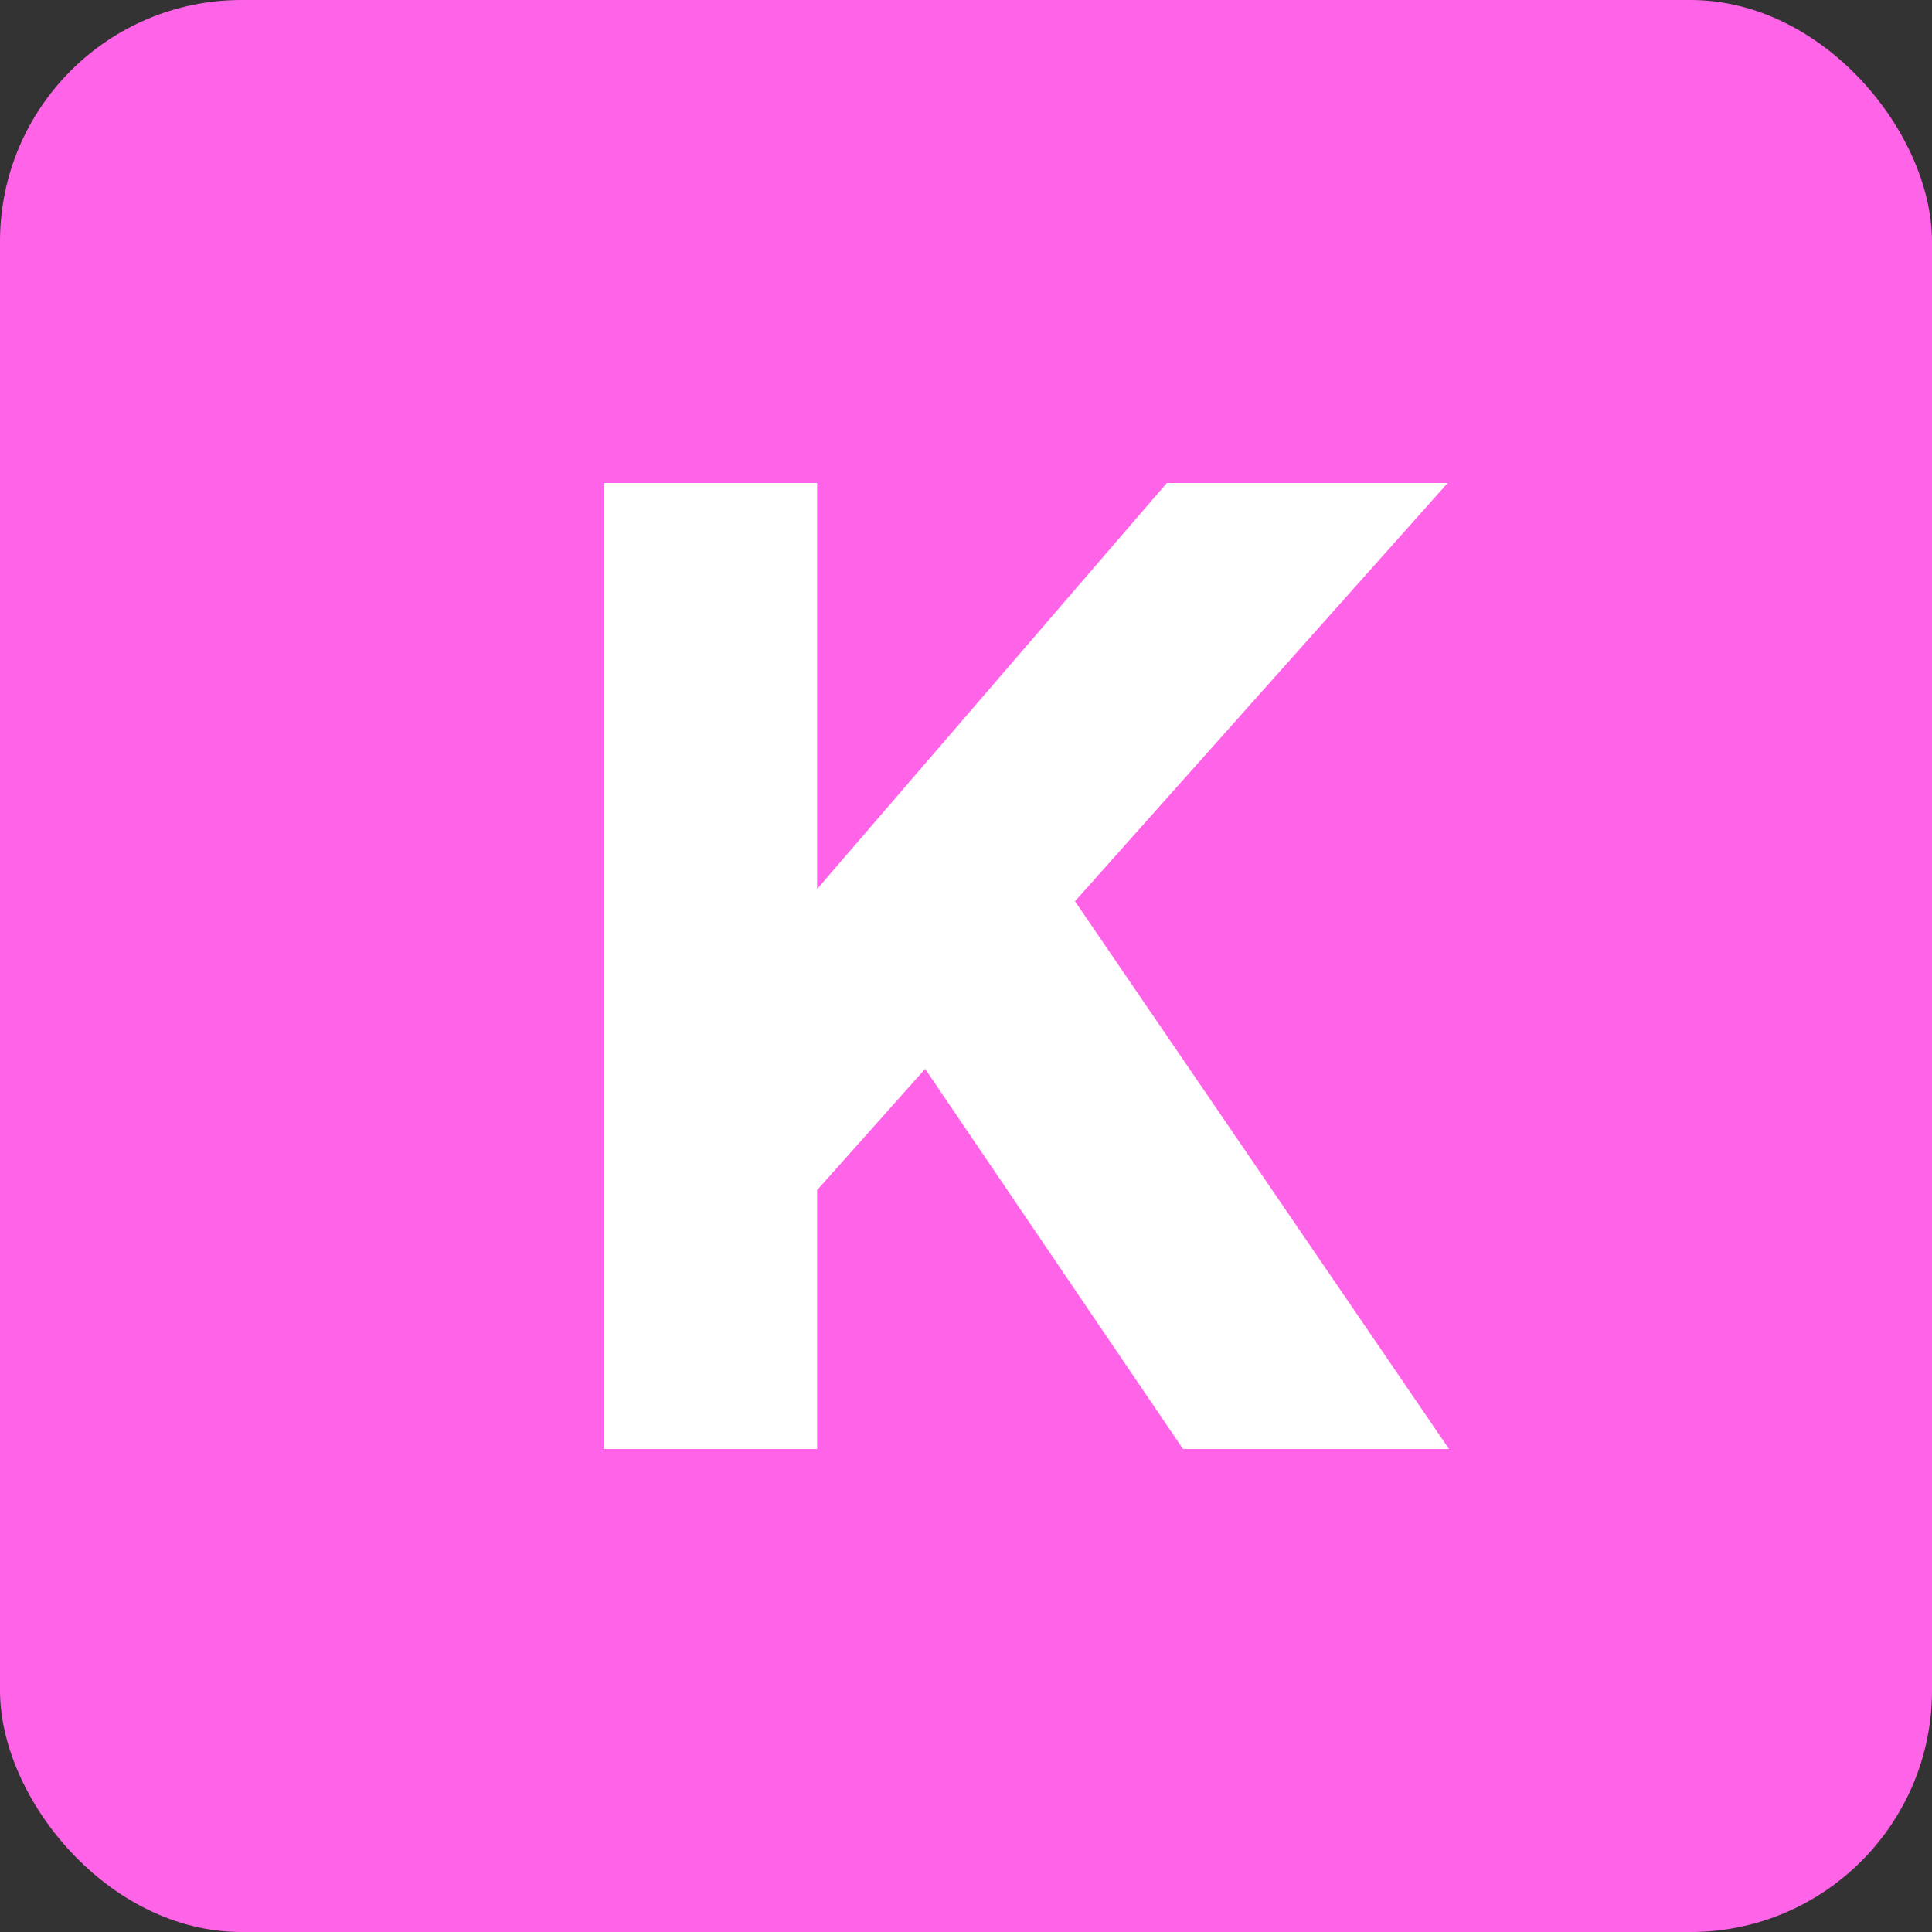 <svg width="32" height="32" viewBox="0 0 32 32" fill="none" xmlns="http://www.w3.org/2000/svg">
<rect x="0" y="0" width="32" height="32" fill="#333333" stroke="none"/>
<rect width="32" height="32" rx="4" fill="#FF63E8"/>
<path d="M19.594 24L15.323 17.704L13.534 19.712V24H10V8H13.534V14.725L19.326 8H23.978L17.805 14.928L24 24H19.594Z" fill="white"/>
</svg>
